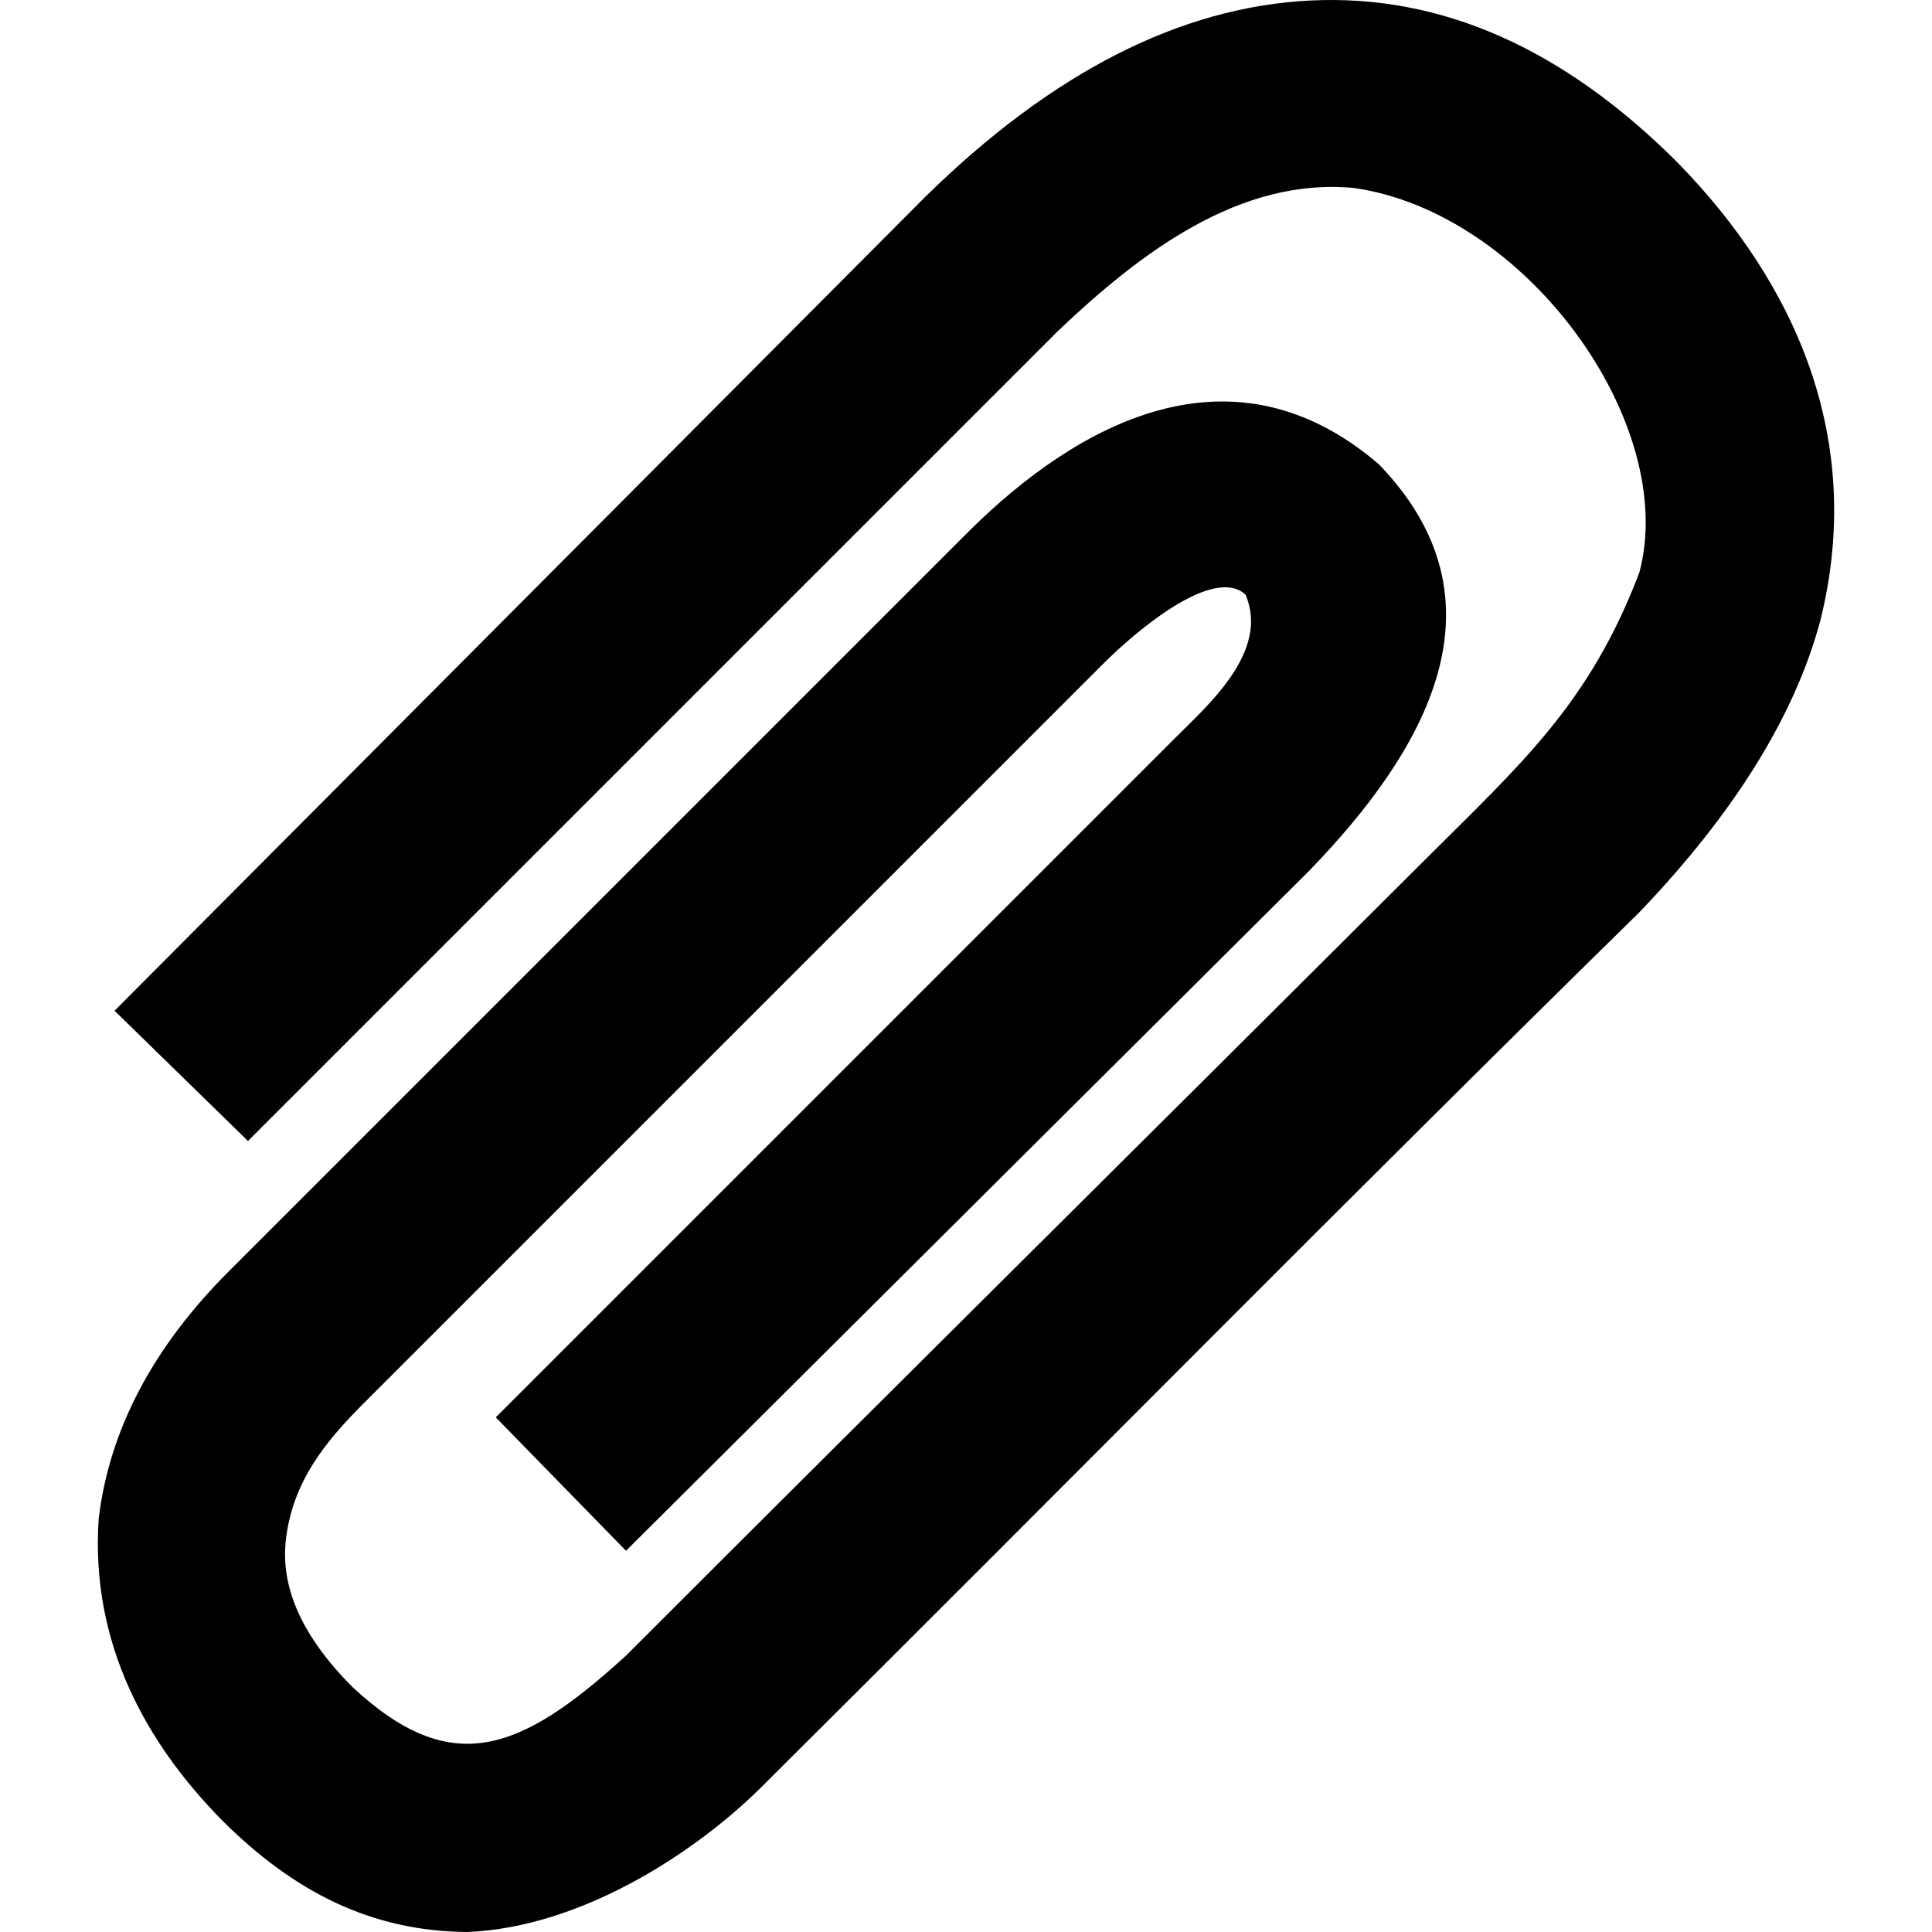 <?xml version="1.0" encoding="utf-8"?>
<!-- Generator: Adobe Illustrator 13.0.0, SVG Export Plug-In . SVG Version: 6.00 Build 14948)  -->
<!DOCTYPE svg PUBLIC "-//W3C//DTD SVG 1.1//EN" "http://www.w3.org/Graphics/SVG/1.1/DTD/svg11.dtd">
<svg version="1.1"
	 id="svg2" inkscape:version="0.48.4 r9939" sodipodi:docname="paper-clip.svg" xmlns:dc="http://purl.org/dc/elements/1.1/" xmlns:cc="http://creativecommons.org/ns#" xmlns:rdf="http://www.w3.org/1999/02/22-rdf-syntax-ns#" xmlns:svg="http://www.w3.org/2000/svg" xmlns:sodipodi="http://sodipodi.sourceforge.net/DTD/sodipodi-0.dtd" xmlns:inkscape="http://www.inkscape.org/namespaces/inkscape"
	 xmlns="http://www.w3.org/2000/svg" xmlns:xlink="http://www.w3.org/1999/xlink" x="0px" y="0px" width="1200px" height="1200px"
	 viewBox="0 0 1200 1200" enable-background="new 0 0 1200 1200" xml:space="preserve">
<path id="path15389" inkscape:connector-curvature="0" d="M471.701,1111.207c206.073-204.929,367.269-368.743,546.569-544.595
	c59.195-61.825,96.686-122.337,112.471-181.532c27.626-111.707-14.848-208.44-88.793-284.137
	C970.914,29.909,894.947-3.635,814.047,0.312s-160.813,44.726-239.74,122.337L71.147,627.78l82.874,80.9L657.18,205.521
	c51.63-49.087,113.07-95.365,183.505-88.793c107.317,15.066,202.09,146.416,177.586,238.754
	c-31.071,81.924-73.905,119.289-133.189,178.572c-180.341,179.88-320.956,318.983-496.253,494.279
	c-65.88,60.199-108.486,76.498-169.692,19.732c-31.571-31.571-45.383-62.484-41.437-92.739
	c4.379-35.301,24.364-59.717,47.356-82.873l459.748-459.75c21.003-21.04,68.836-61.425,88.793-43.409
	c15.31,35.521-24.12,69.425-43.409,88.793L307.929,880.346l80.899,82.874l424.232-422.259
	c73.069-75.365,125.566-167.46,43.409-252.566c-90.863-77.988-186.583-25.923-254.539,41.437L142.182,789.58
	c-47.356,47.356-74.323,98.658-80.9,153.908c-5.187,77.454,29.734,139.628,76.954,187.451
	c44.384,44.143,92.336,68.594,151.935,69.061C361.828,1197.131,432.284,1149.934,471.701,1111.207L471.701,1111.207z"/>
</svg>
